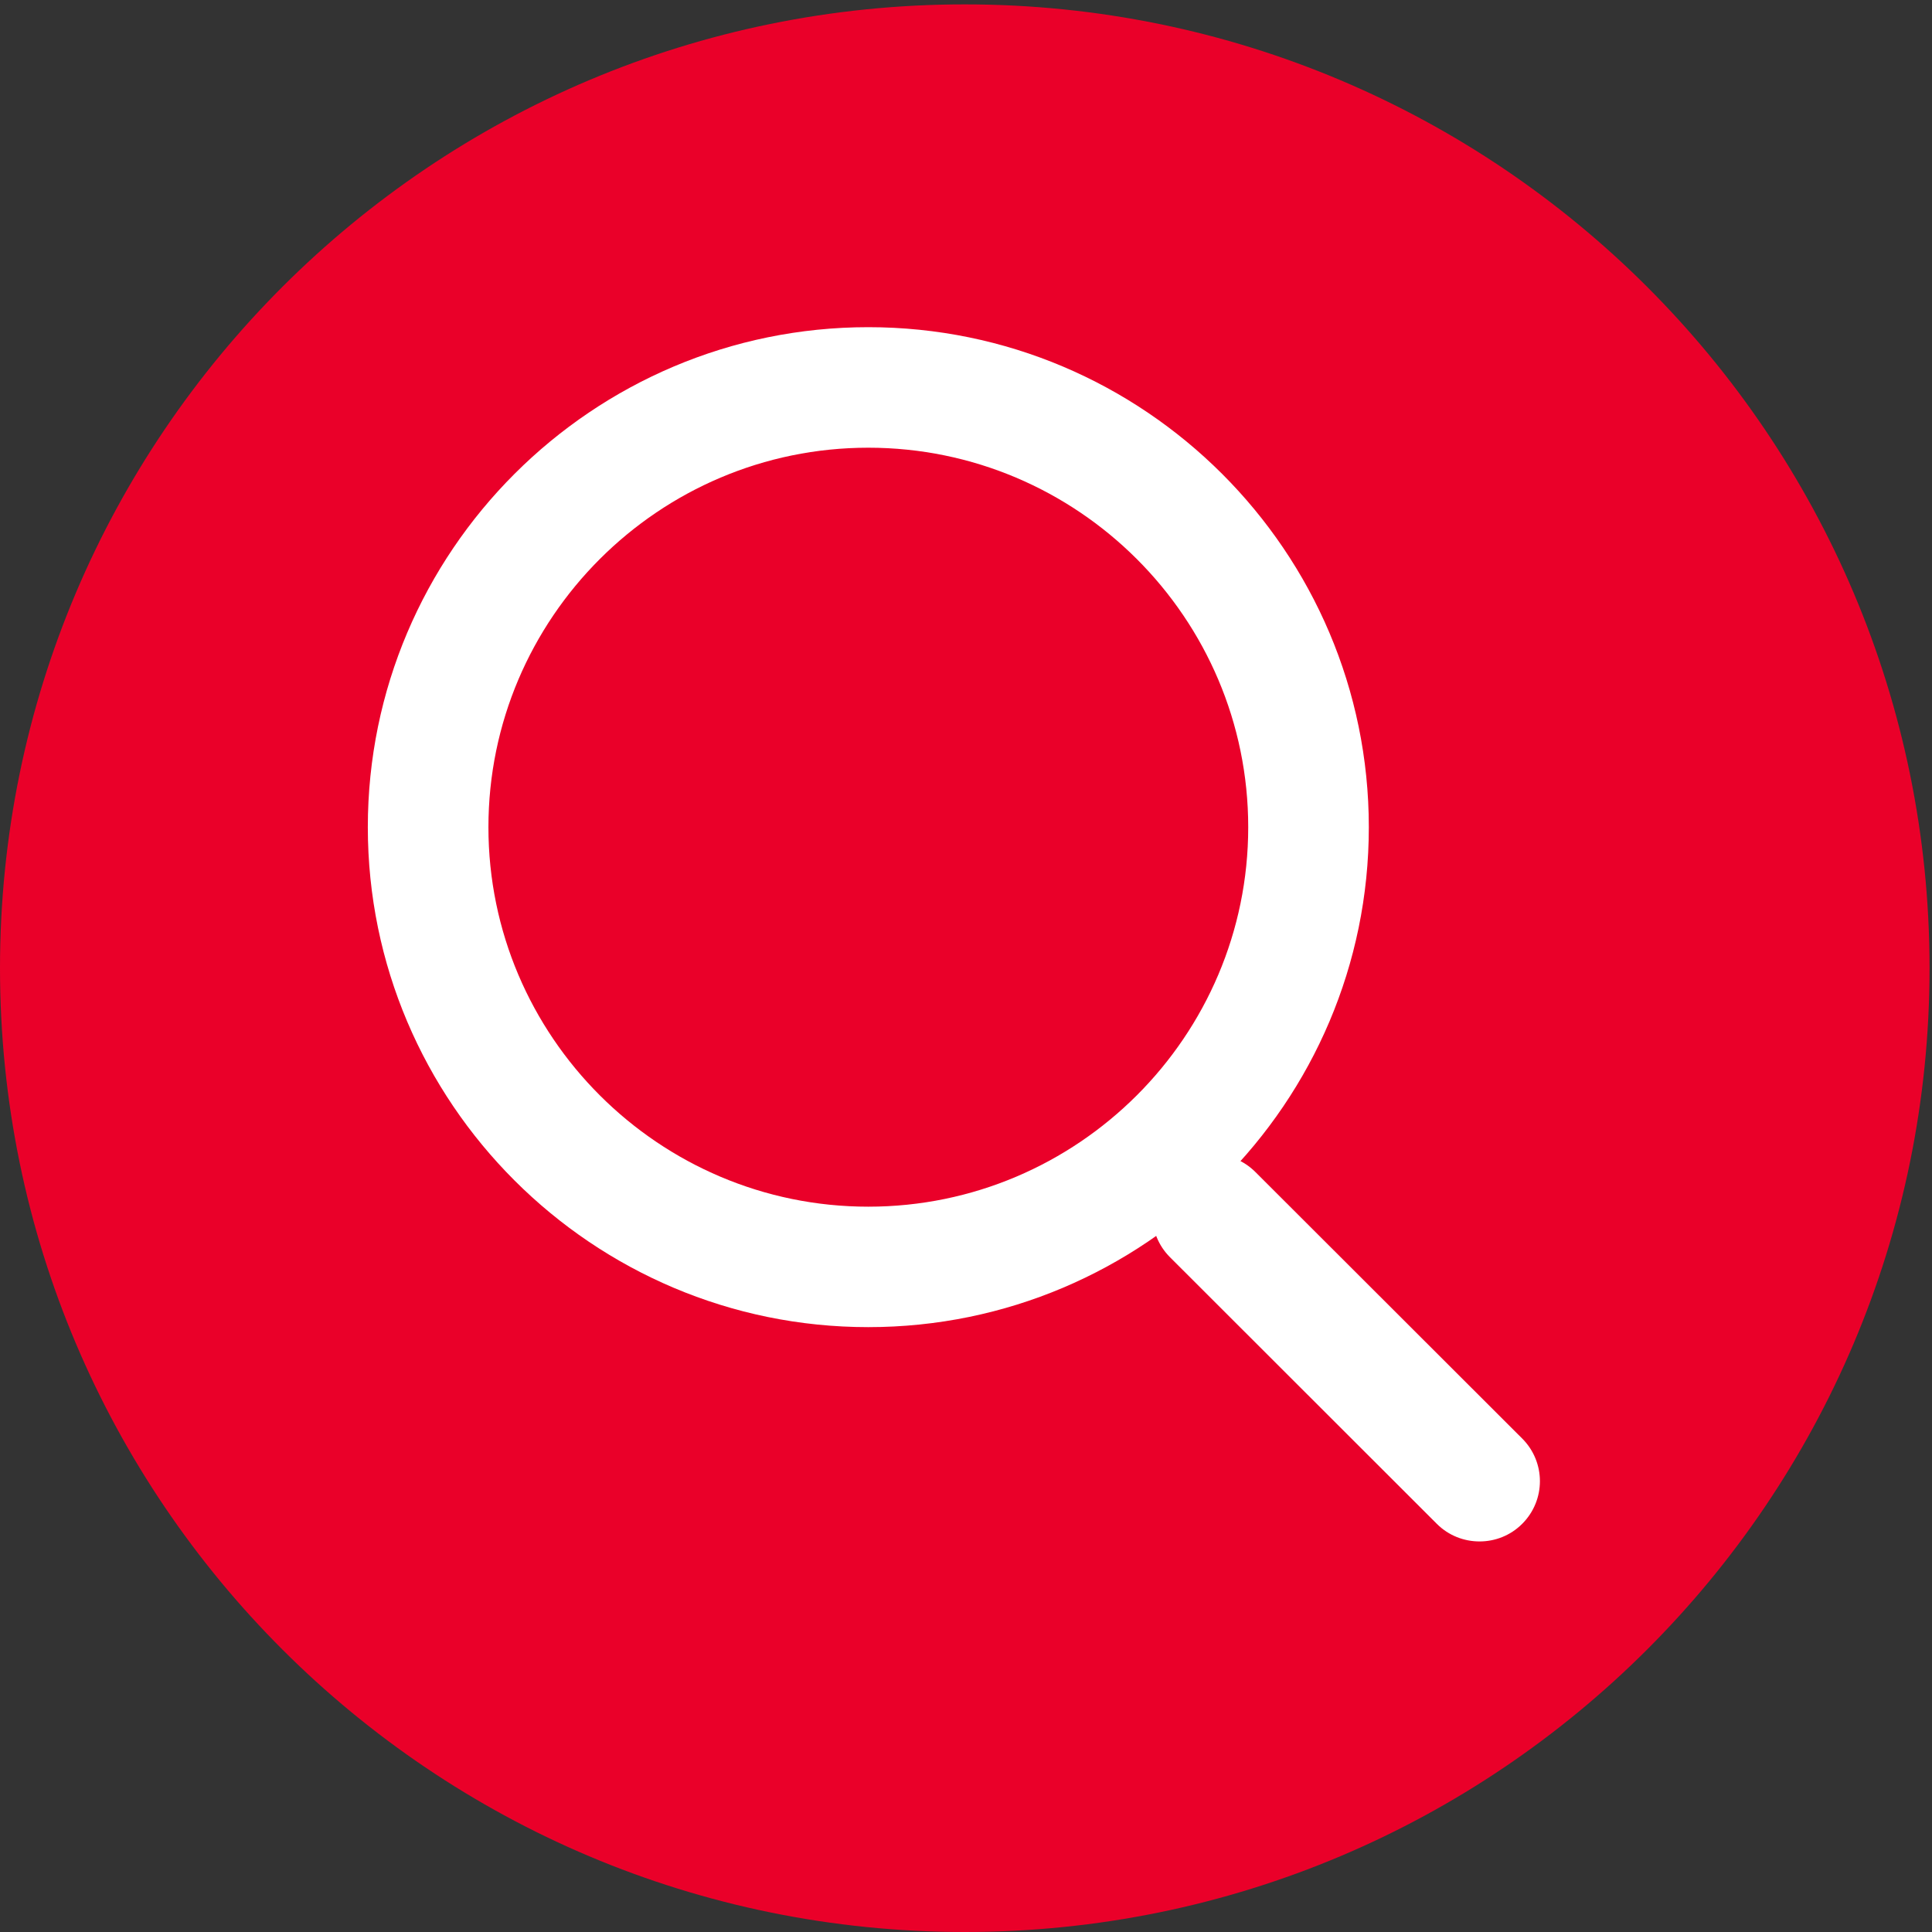 <svg width="26" height="26" viewBox="0 0 26 26" fill="none" xmlns="http://www.w3.org/2000/svg">
<rect x="0" y="0" width="26" height="26" fill="#333333" stroke="none"/>
<path d="M12.983 26C20.154 26 25.967 20.193 25.967 13.029C25.967 5.866 20.154 0.059 12.983 0.059C5.813 0.059 0 5.866 0 13.029C0 20.193 5.813 26 12.983 26Z" fill="#EA0029"/>
<path d="M11.685 17.86C7.972 17.86 4.95 14.842 4.95 11.132C4.95 7.422 7.972 4.403 11.685 4.403C15.399 4.403 18.421 7.422 18.421 11.132C18.421 14.842 15.399 17.86 11.685 17.86ZM11.685 6.025C8.868 6.025 6.573 8.317 6.573 11.132C6.573 13.947 8.868 16.239 11.685 16.239C14.503 16.239 16.798 13.947 16.798 11.132C16.798 8.317 14.503 6.025 11.685 6.025Z" fill="white"/>
<path d="M19.911 20.744C19.703 20.744 19.495 20.666 19.336 20.507L15.746 16.92C15.428 16.603 15.428 16.09 15.746 15.773C16.064 15.455 16.577 15.455 16.895 15.773L20.485 19.359C20.803 19.677 20.803 20.189 20.485 20.507C20.326 20.666 20.119 20.744 19.911 20.744Z" fill="white"/>
</svg>
